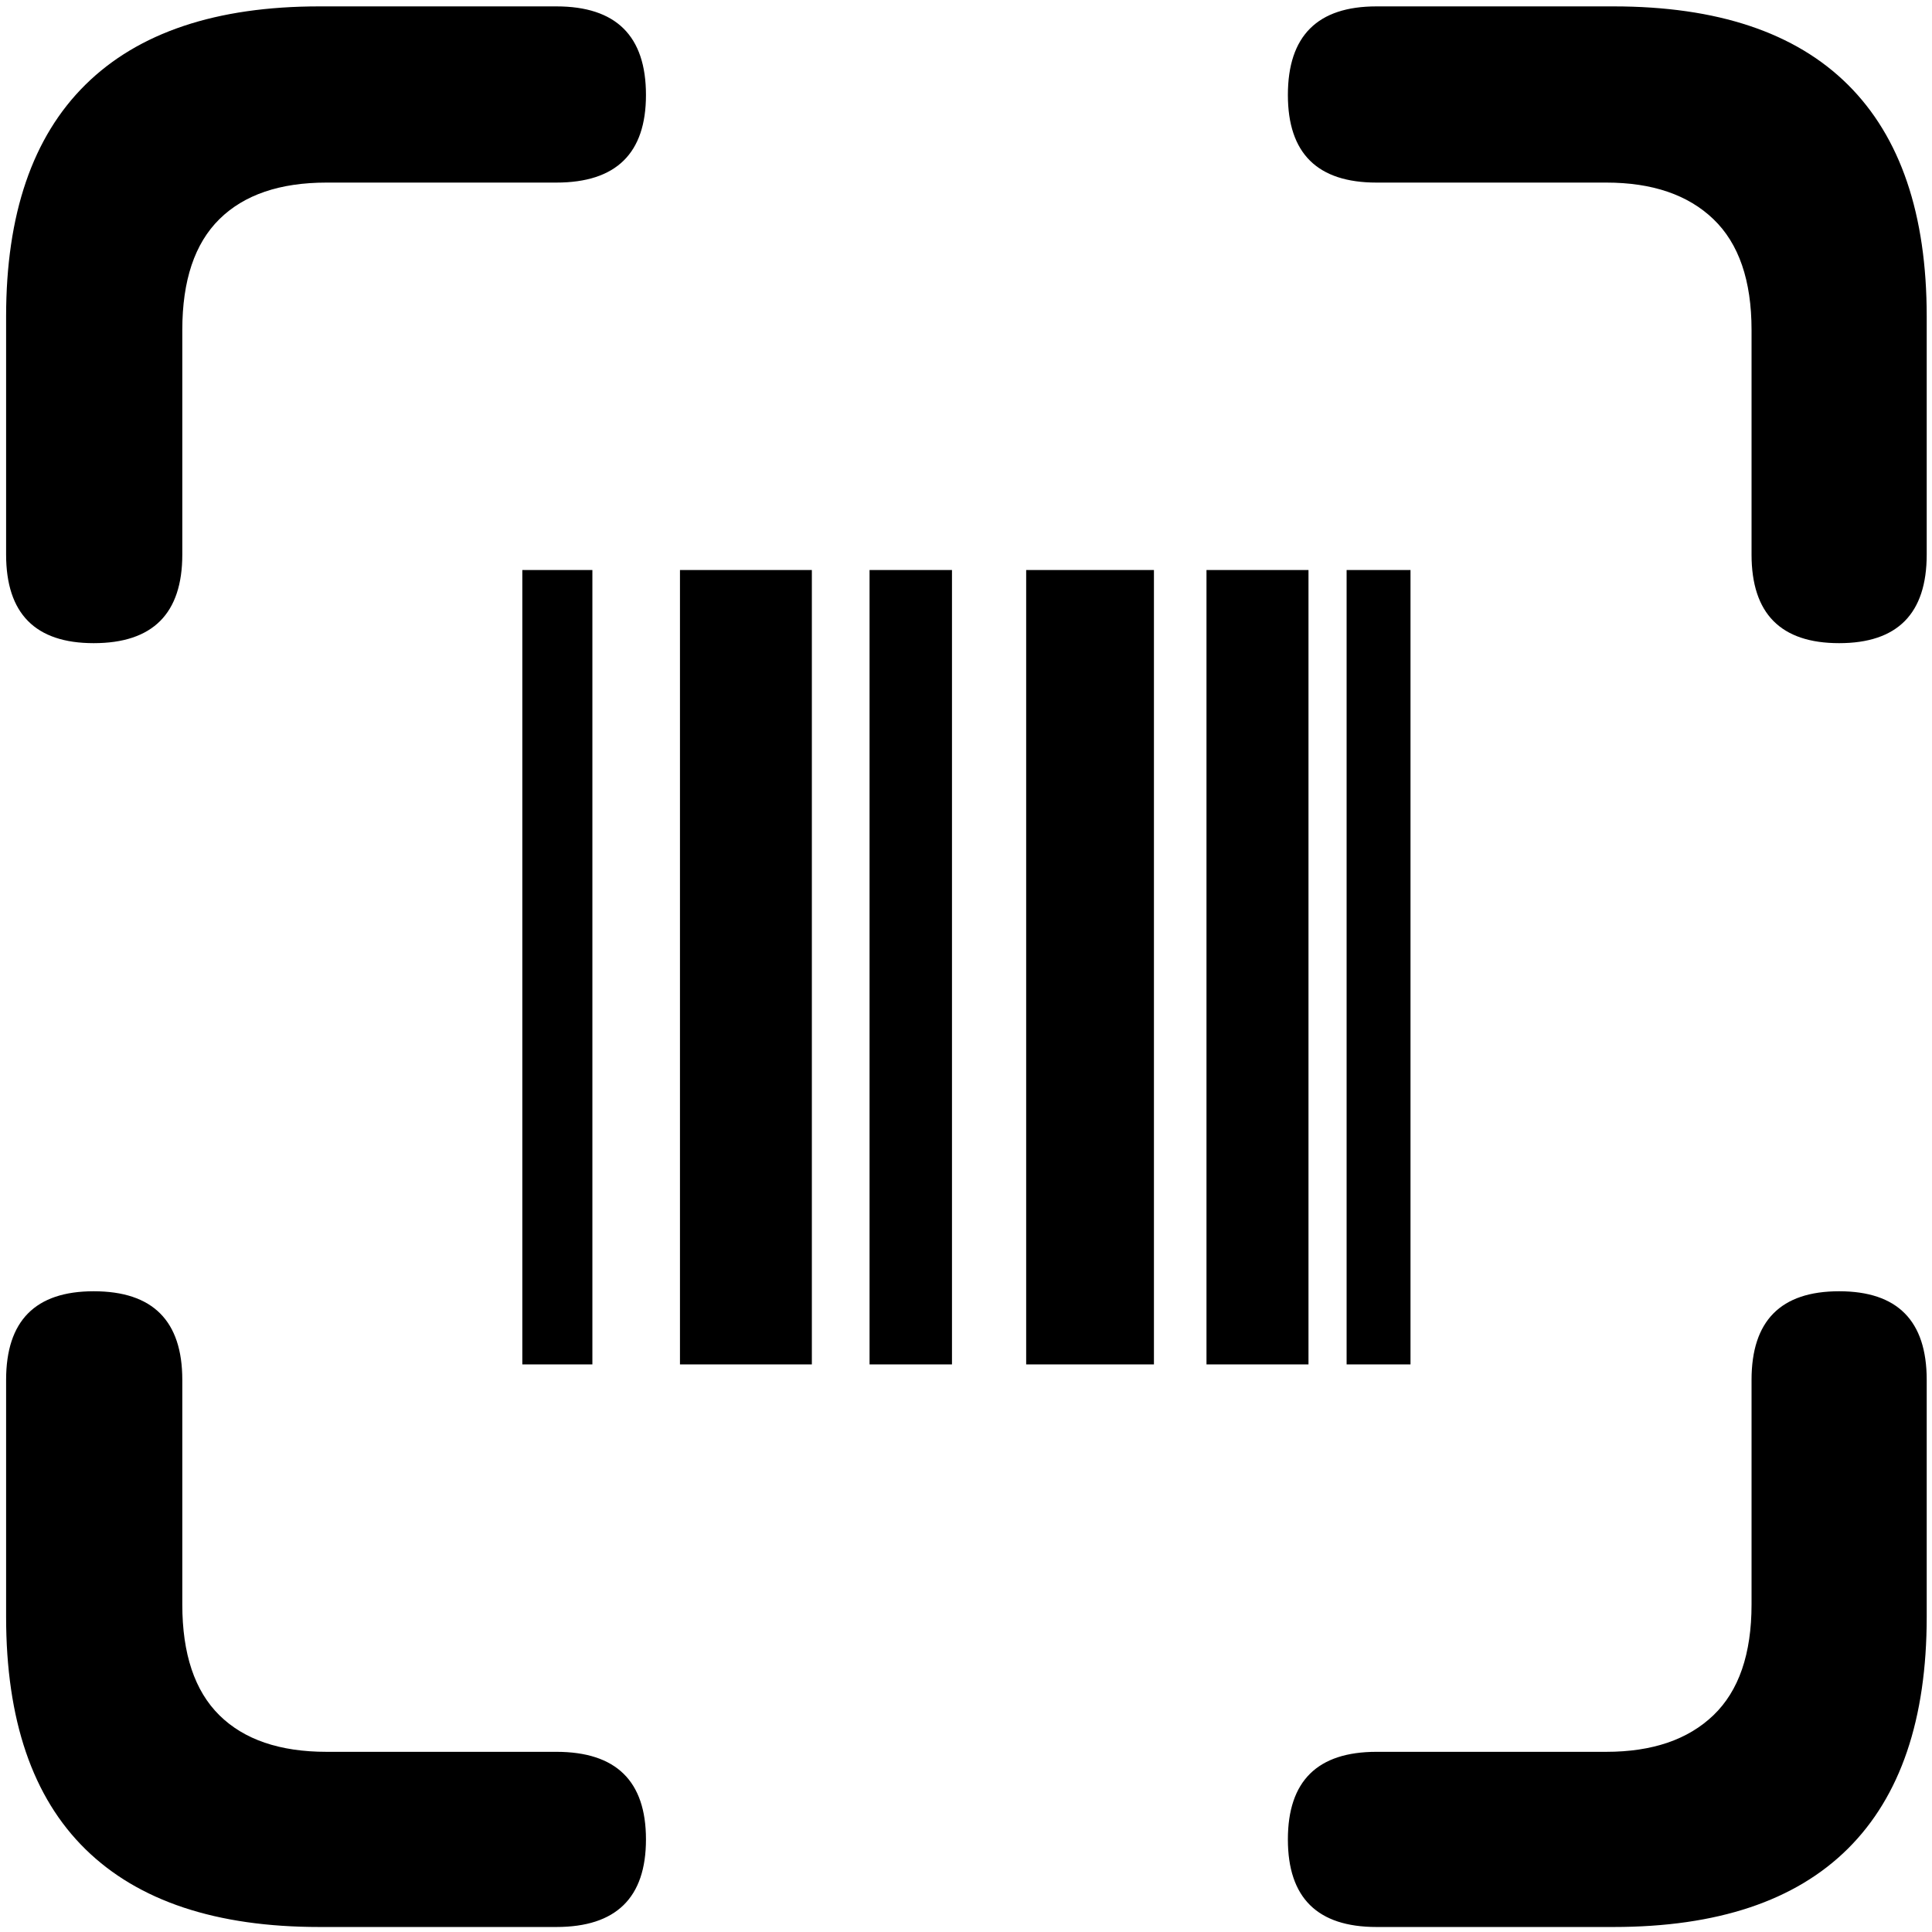 <?xml version="1.0" encoding="UTF-8"?>
<svg width="206px" height="206px" viewBox="0 0 206 206" version="1.1" xmlns="http://www.w3.org/2000/svg" xmlns:xlink="http://www.w3.org/1999/xlink">
    <title>􀎺</title>
    <g id="Page-1" stroke="none" stroke-width="1" fill="none" fill-rule="evenodd">
        <g id="􀎺" transform="translate(0.651, 0.681)" fill="#000000" fill-rule="nonzero">
            <path d="M9.338,67.896 C15.637,67.896 18.787,64.746 18.787,58.447 L18.787,34.497 C18.787,29.224 20.105,25.287 22.742,22.687 C25.378,20.087 29.187,18.787 34.167,18.787 L58.667,18.787 C65.039,18.787 68.225,15.674 68.225,9.448 C68.225,3.149 65.039,0 58.667,0 L33.398,0 C22.412,0 14.099,2.783 8.459,8.35 C2.82,13.916 0,22.156 0,33.069 L0,58.447 C0,64.746 3.113,67.896 9.338,67.896 Z M195.447,67.896 C201.672,67.896 204.785,64.746 204.785,58.447 L204.785,33.069 C204.785,22.156 201.984,13.916 196.381,8.35 C190.778,2.783 182.446,0 171.387,0 L146.118,0 C139.819,0 136.67,3.149 136.67,9.448 C136.67,15.674 139.819,18.787 146.118,18.787 L170.618,18.787 C175.525,18.787 179.333,20.087 182.043,22.687 C184.753,25.287 186.108,29.224 186.108,34.497 L186.108,58.447 C186.108,64.746 189.221,67.896 195.447,67.896 Z M33.398,204.785 L58.667,204.785 C65.039,204.785 68.225,201.672 68.225,195.447 C68.225,189.221 65.039,186.108 58.667,186.108 L34.167,186.108 C29.187,186.108 25.378,184.808 22.742,182.208 C20.105,179.608 18.787,175.671 18.787,170.398 L18.787,146.448 C18.787,140.149 15.637,137 9.338,137 C3.113,137 0,140.149 0,146.448 L0,171.716 C0,182.703 2.82,190.961 8.459,196.49 C14.099,202.02 22.412,204.785 33.398,204.785 Z M146.118,204.785 L171.387,204.785 C182.446,204.785 190.778,202.002 196.381,196.436 C201.984,190.869 204.785,182.629 204.785,171.716 L204.785,146.448 C204.785,140.149 201.672,137 195.447,137 C189.221,137 186.108,140.149 186.108,146.448 L186.108,170.398 C186.108,175.671 184.753,179.608 182.043,182.208 C179.333,184.808 175.525,186.108 170.618,186.108 L146.118,186.108 C139.819,186.108 136.67,189.221 136.67,195.447 C136.67,201.672 139.819,204.785 146.118,204.785 Z M55.042,144.8 L62.512,144.8 L62.512,60.095 L55.042,60.095 L55.042,144.8 Z M71.851,144.8 L85.913,144.8 L85.913,60.095 L71.851,60.095 L71.851,144.8 Z M92.065,144.8 L100.854,144.8 L100.854,60.095 L92.065,60.095 L92.065,144.8 Z M108.765,144.8 L122.388,144.8 L122.388,60.095 L108.765,60.095 L108.765,144.8 Z M127.991,144.8 L138.867,144.8 L138.867,60.095 L127.991,60.095 L127.991,144.8 Z M142.932,144.8 L149.744,144.8 L149.744,60.095 L142.932,60.095 L142.932,144.8 Z" id="Shape"></path>
        </g>
    </g>
</svg>
